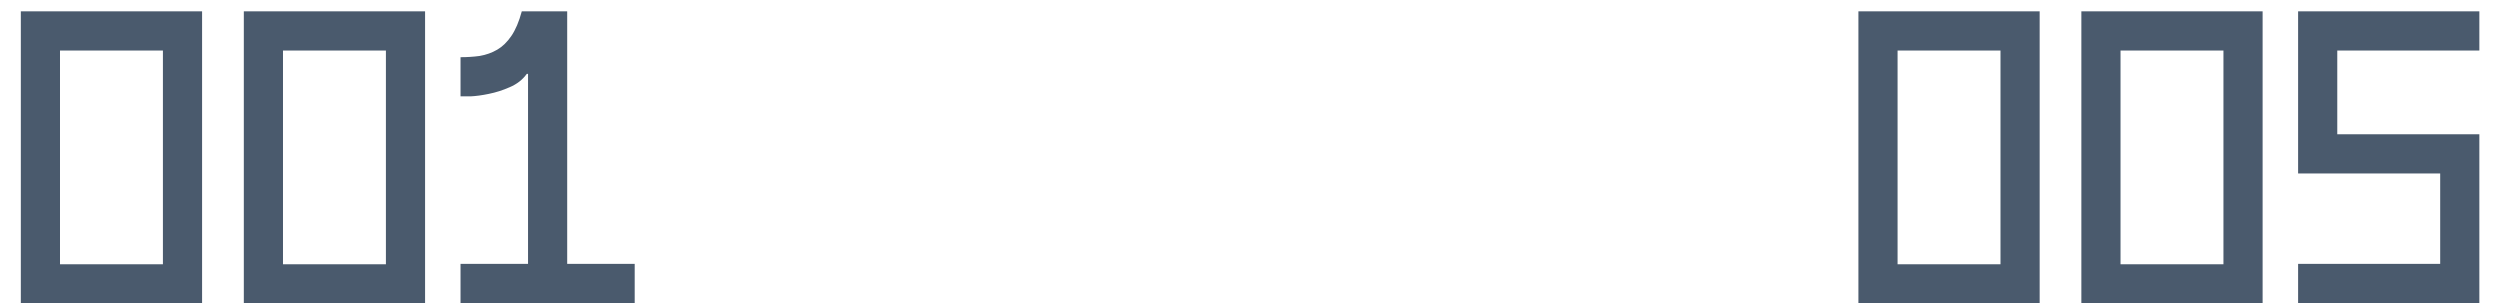 <?xml version="1.0" encoding="UTF-8"?> <svg xmlns="http://www.w3.org/2000/svg" width="66" height="8" viewBox="0 0 66 8" fill="none"> <path d="M5.335 0.3V8H0.55V0.3H5.335ZM1.584 6.977H4.301V1.334H1.584V6.977ZM11.222 0.3V8H6.437V0.3H11.222ZM7.471 6.977H10.188V1.334H7.471V6.977ZM14.974 6.966H16.756V8H12.158V6.966H13.94V1.95H13.907C13.797 2.104 13.647 2.221 13.456 2.302C13.273 2.383 13.09 2.441 12.906 2.478C12.73 2.515 12.569 2.537 12.422 2.544C12.283 2.544 12.195 2.544 12.158 2.544V1.51C12.334 1.51 12.503 1.499 12.664 1.477C12.833 1.448 12.987 1.393 13.126 1.312C13.266 1.231 13.39 1.11 13.5 0.949C13.61 0.788 13.702 0.571 13.775 0.3H14.974V6.966ZM53.847 0.3V8H49.062V0.3H53.847ZM50.096 6.977H52.813V1.334H50.096V6.977ZM59.733 0.3V8H54.948V0.3H59.733ZM55.982 6.977H58.699V1.334H55.982V6.977ZM60.67 0.3H65.455V1.334H61.704V3.545H65.455V8H60.67V6.966H64.421V4.579H60.67V0.3Z" fill="#4A5A6D"></path> </svg> 